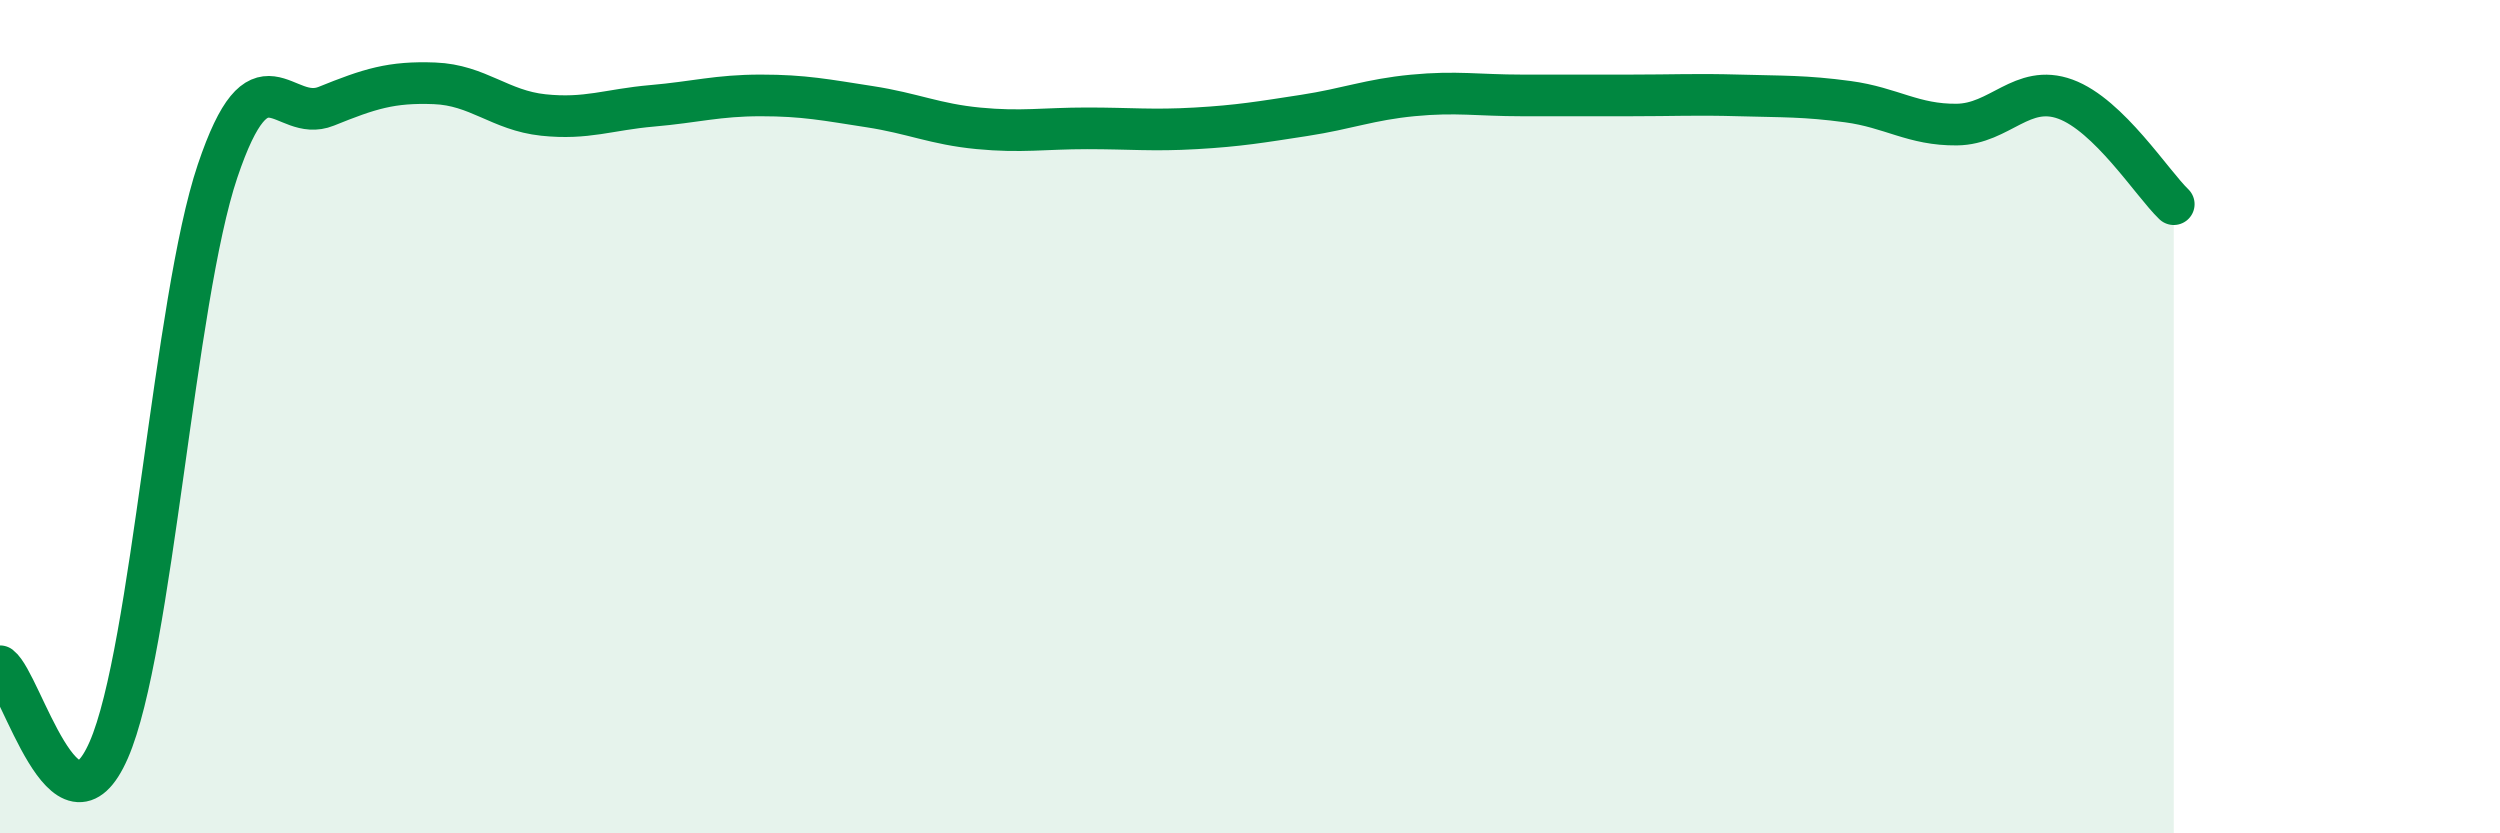 
    <svg width="60" height="20" viewBox="0 0 60 20" xmlns="http://www.w3.org/2000/svg">
      <path
        d="M 0,15.99 C 0.52,16.39 1.57,20.38 2.61,18 C 3.65,15.62 4.18,7.2 5.22,4.11 C 6.26,1.02 6.79,2.97 7.83,2.55 C 8.87,2.13 9.39,1.96 10.43,2 C 11.47,2.04 12,2.65 13.04,2.76 C 14.08,2.87 14.61,2.63 15.65,2.54 C 16.69,2.45 17.22,2.29 18.26,2.29 C 19.3,2.29 19.83,2.4 20.87,2.56 C 21.91,2.72 22.44,2.98 23.48,3.08 C 24.52,3.18 25.05,3.08 26.09,3.08 C 27.13,3.08 27.66,3.14 28.7,3.08 C 29.74,3.02 30.26,2.93 31.3,2.77 C 32.34,2.61 32.87,2.39 33.91,2.29 C 34.95,2.19 35.48,2.29 36.52,2.29 C 37.56,2.29 38.09,2.29 39.13,2.29 C 40.17,2.29 40.7,2.26 41.74,2.29 C 42.78,2.32 43.31,2.3 44.35,2.44 C 45.39,2.58 45.92,3 46.96,2.99 C 48,2.98 48.53,2 49.57,2.38 C 50.61,2.76 51.65,4.4 52.17,4.9L52.17 20L0 20Z"
        fill="#008740"
        opacity="0.1"
        stroke-linecap="round"
        stroke-linejoin="round"
      />
      <path
        d="M 0,15.99 C 0.52,16.39 1.57,20.38 2.61,18 C 3.65,15.62 4.18,7.2 5.22,4.11 C 6.26,1.02 6.79,2.97 7.83,2.55 C 8.87,2.13 9.39,1.96 10.43,2 C 11.47,2.04 12,2.65 13.04,2.76 C 14.08,2.87 14.61,2.63 15.65,2.54 C 16.69,2.45 17.22,2.29 18.26,2.29 C 19.3,2.29 19.83,2.4 20.87,2.56 C 21.91,2.72 22.44,2.98 23.48,3.08 C 24.52,3.18 25.05,3.08 26.09,3.08 C 27.13,3.08 27.66,3.14 28.7,3.08 C 29.74,3.02 30.26,2.93 31.3,2.77 C 32.34,2.61 32.87,2.39 33.91,2.29 C 34.95,2.19 35.48,2.29 36.52,2.29 C 37.56,2.29 38.09,2.29 39.13,2.29 C 40.17,2.29 40.7,2.26 41.74,2.29 C 42.78,2.32 43.31,2.3 44.35,2.44 C 45.39,2.58 45.92,3 46.96,2.99 C 48,2.98 48.53,2 49.57,2.38 C 50.61,2.76 51.65,4.4 52.17,4.9"
        stroke="#008740"
        stroke-width="1"
        fill="none"
        stroke-linecap="round"
        stroke-linejoin="round"
      />
    </svg>
  